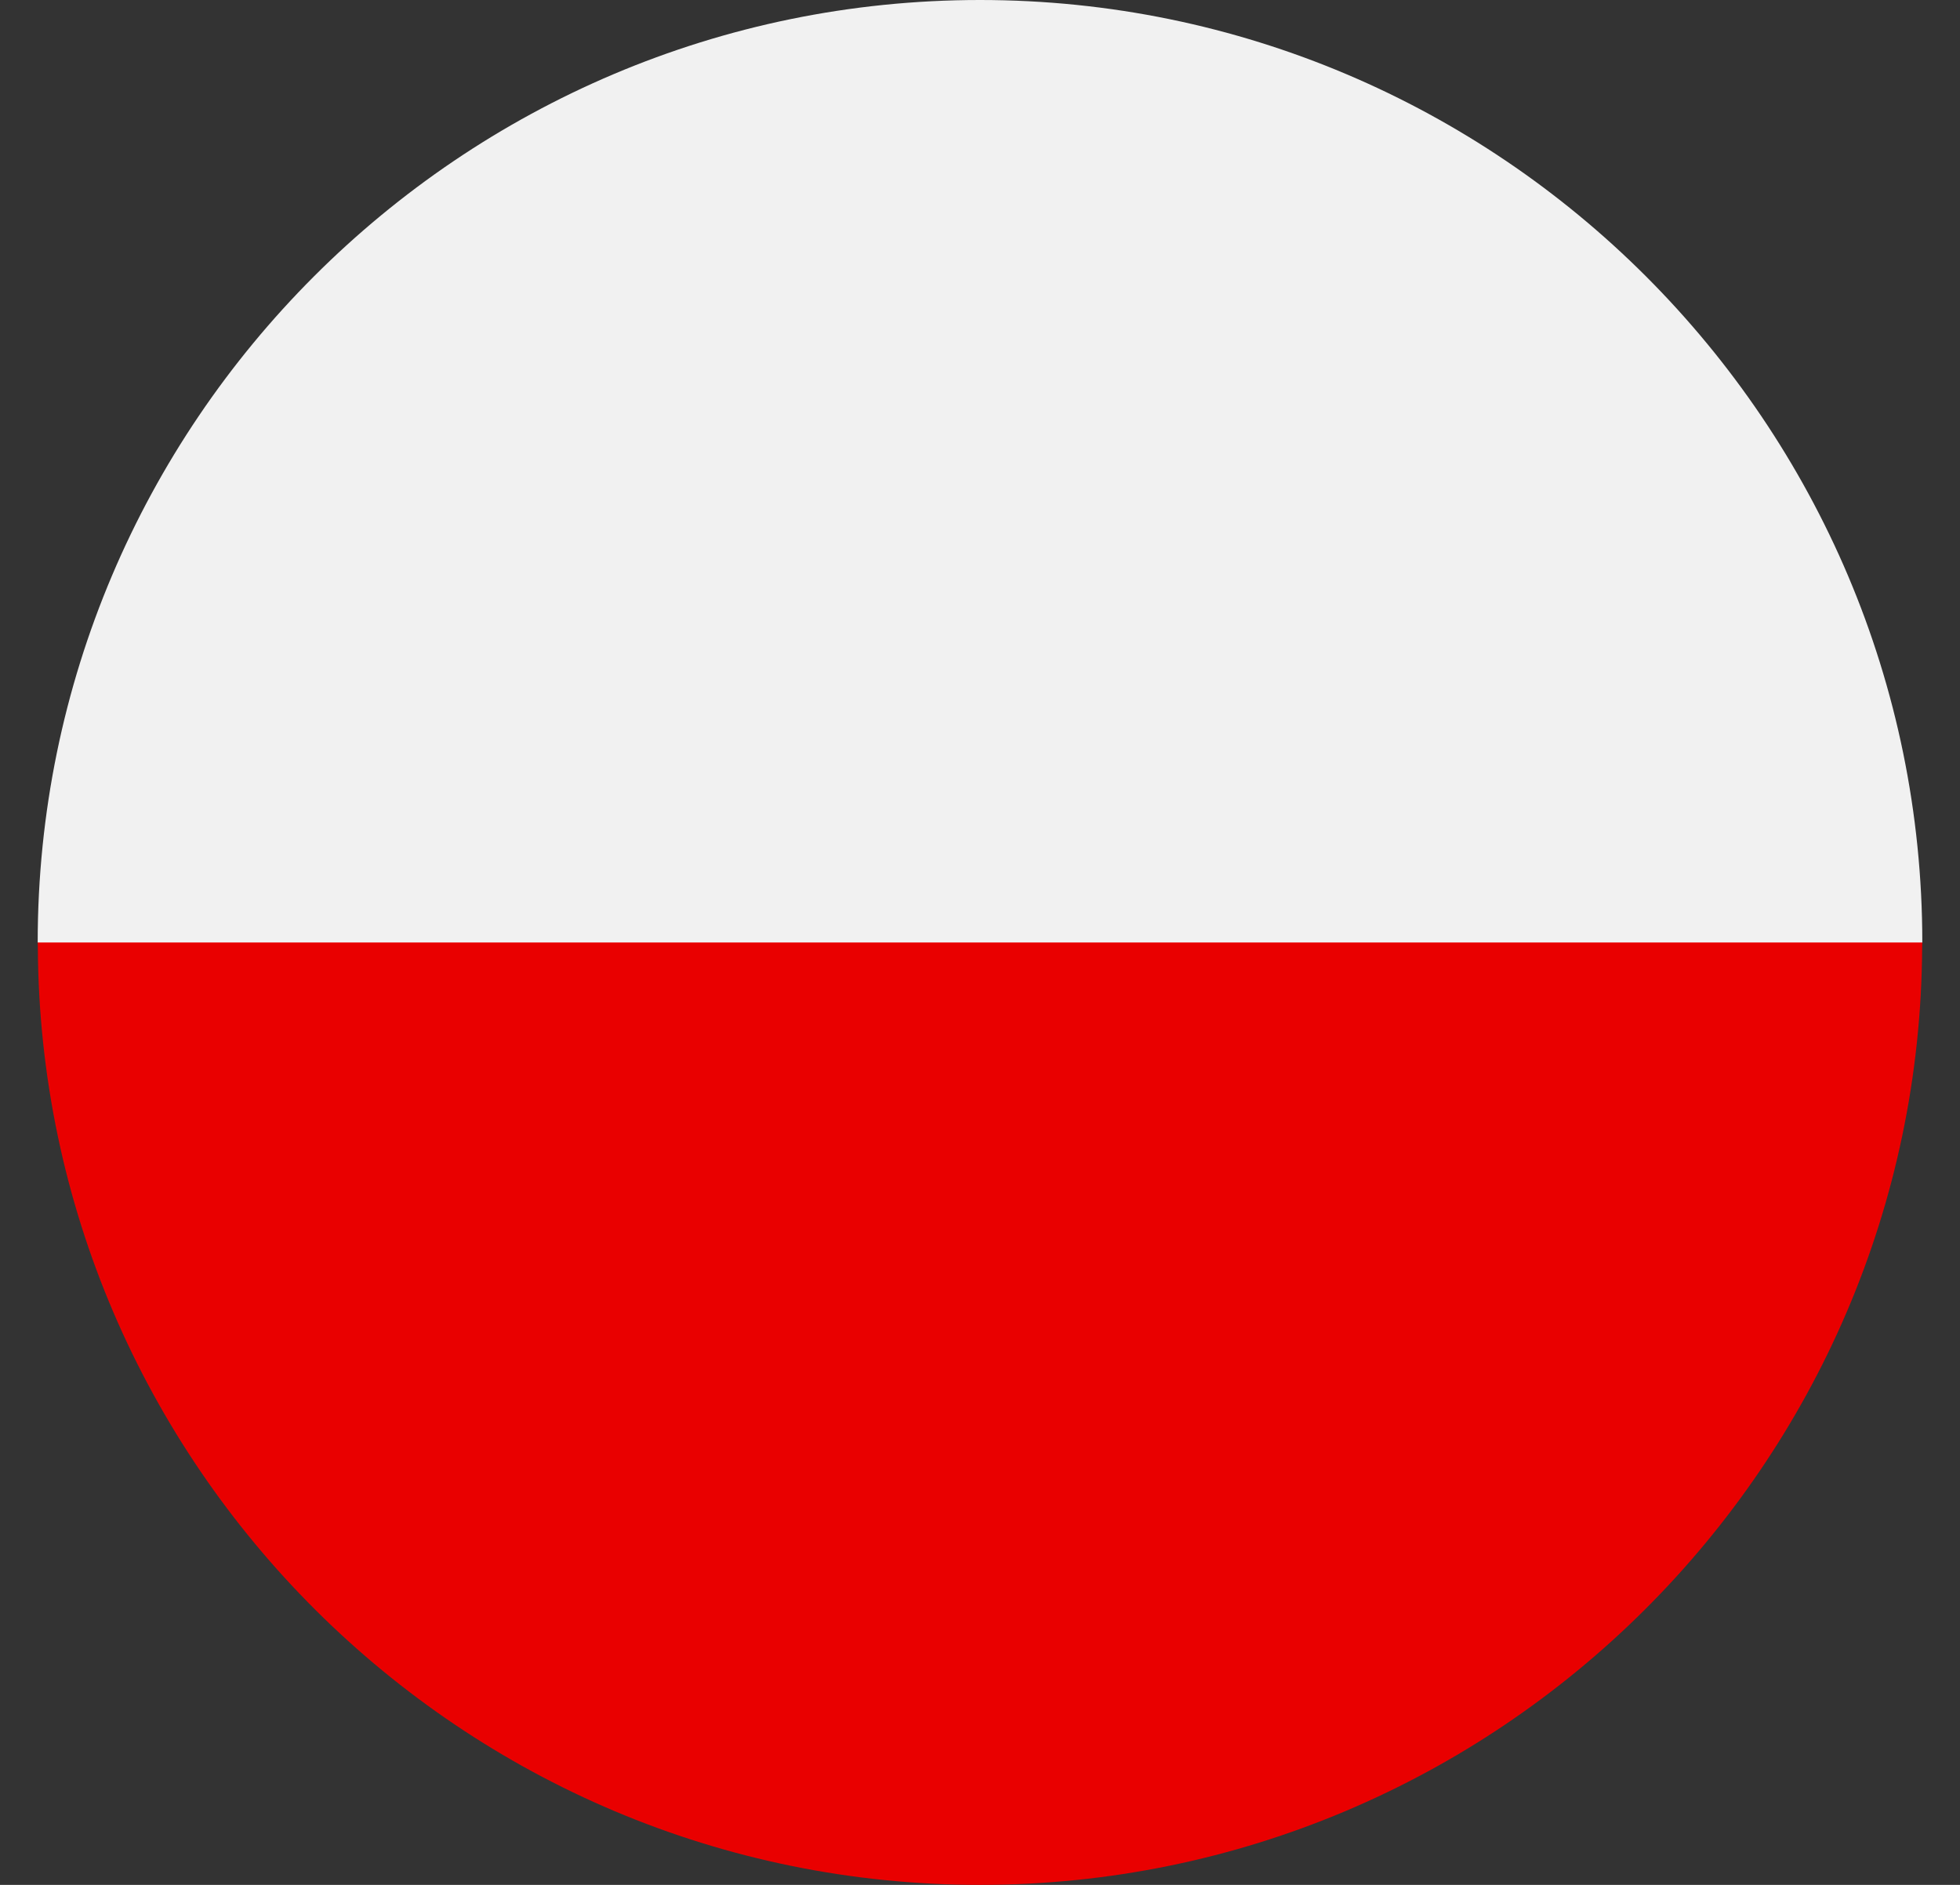 <svg width="26" height="25" viewBox="0 0 26 25" fill="none" xmlns="http://www.w3.org/2000/svg">
<rect x="0" y="0" width="26" height="25" fill="#333333" stroke="none"/>
<path d="M13 0C6.108 0 0.5 5.607 0.5 12.5L13 13.752L25.5 12.5C25.5 5.608 19.892 0 13 0Z" fill="#F1F1F1"/>
<path d="M25.498 12.562C25.498 12.541 25.5 12.521 25.5 12.5H0.5C0.5 12.521 0.501 12.541 0.502 12.562C0.535 19.426 6.128 25 13 25C19.872 25 25.465 19.426 25.498 12.562Z" fill="#E90000"/>
</svg>
